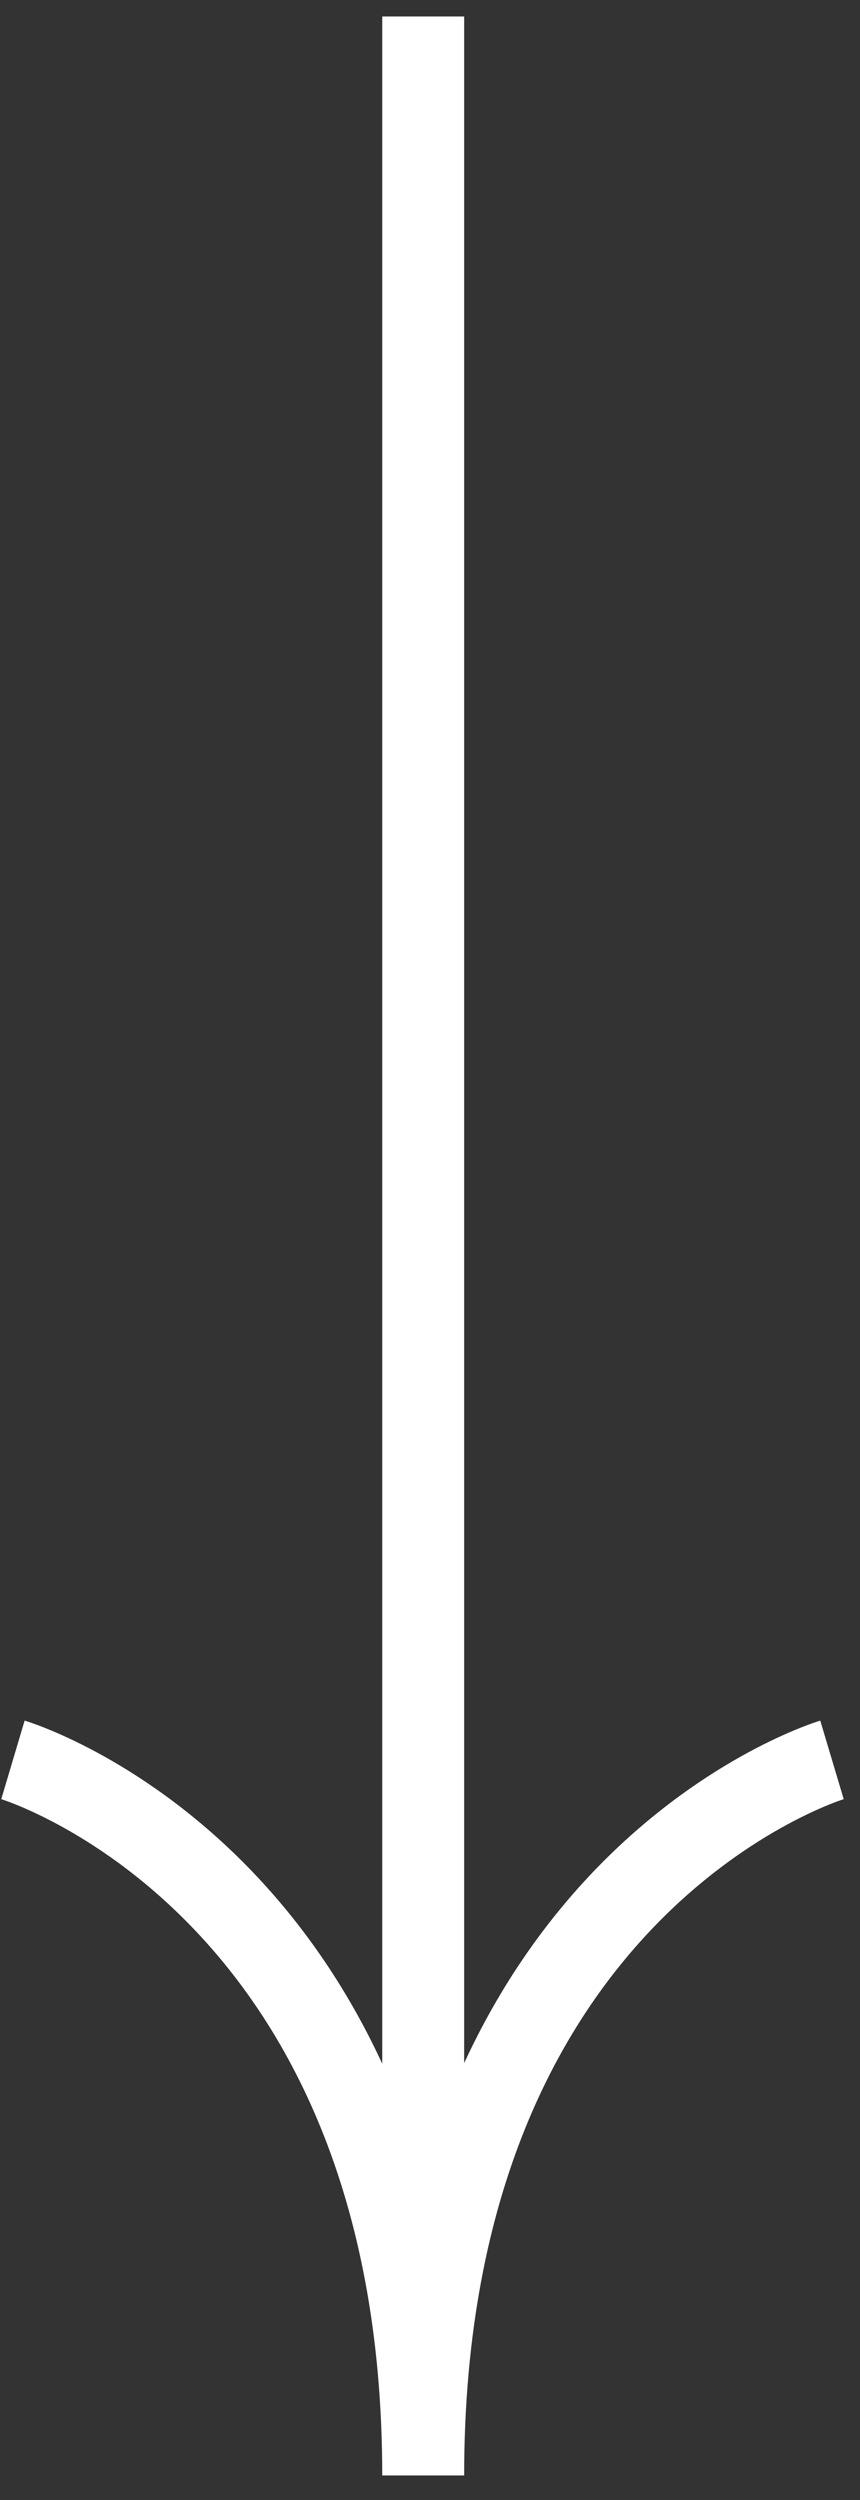 <?xml version="1.0" encoding="UTF-8"?> <svg xmlns="http://www.w3.org/2000/svg" width="21" height="61" viewBox="0 0 21 61" fill="none"><rect x="0" y="0" width="21" height="61" fill="#333333" stroke="none"/><path d="M10.334 0.402V60.402M10.334 60.402C10.334 45.924 20.316 42.942 20.316 42.942M10.334 60.402C10.334 45.924 0.316 42.942 0.316 42.942" stroke="white" stroke-width="2"></path></svg> 